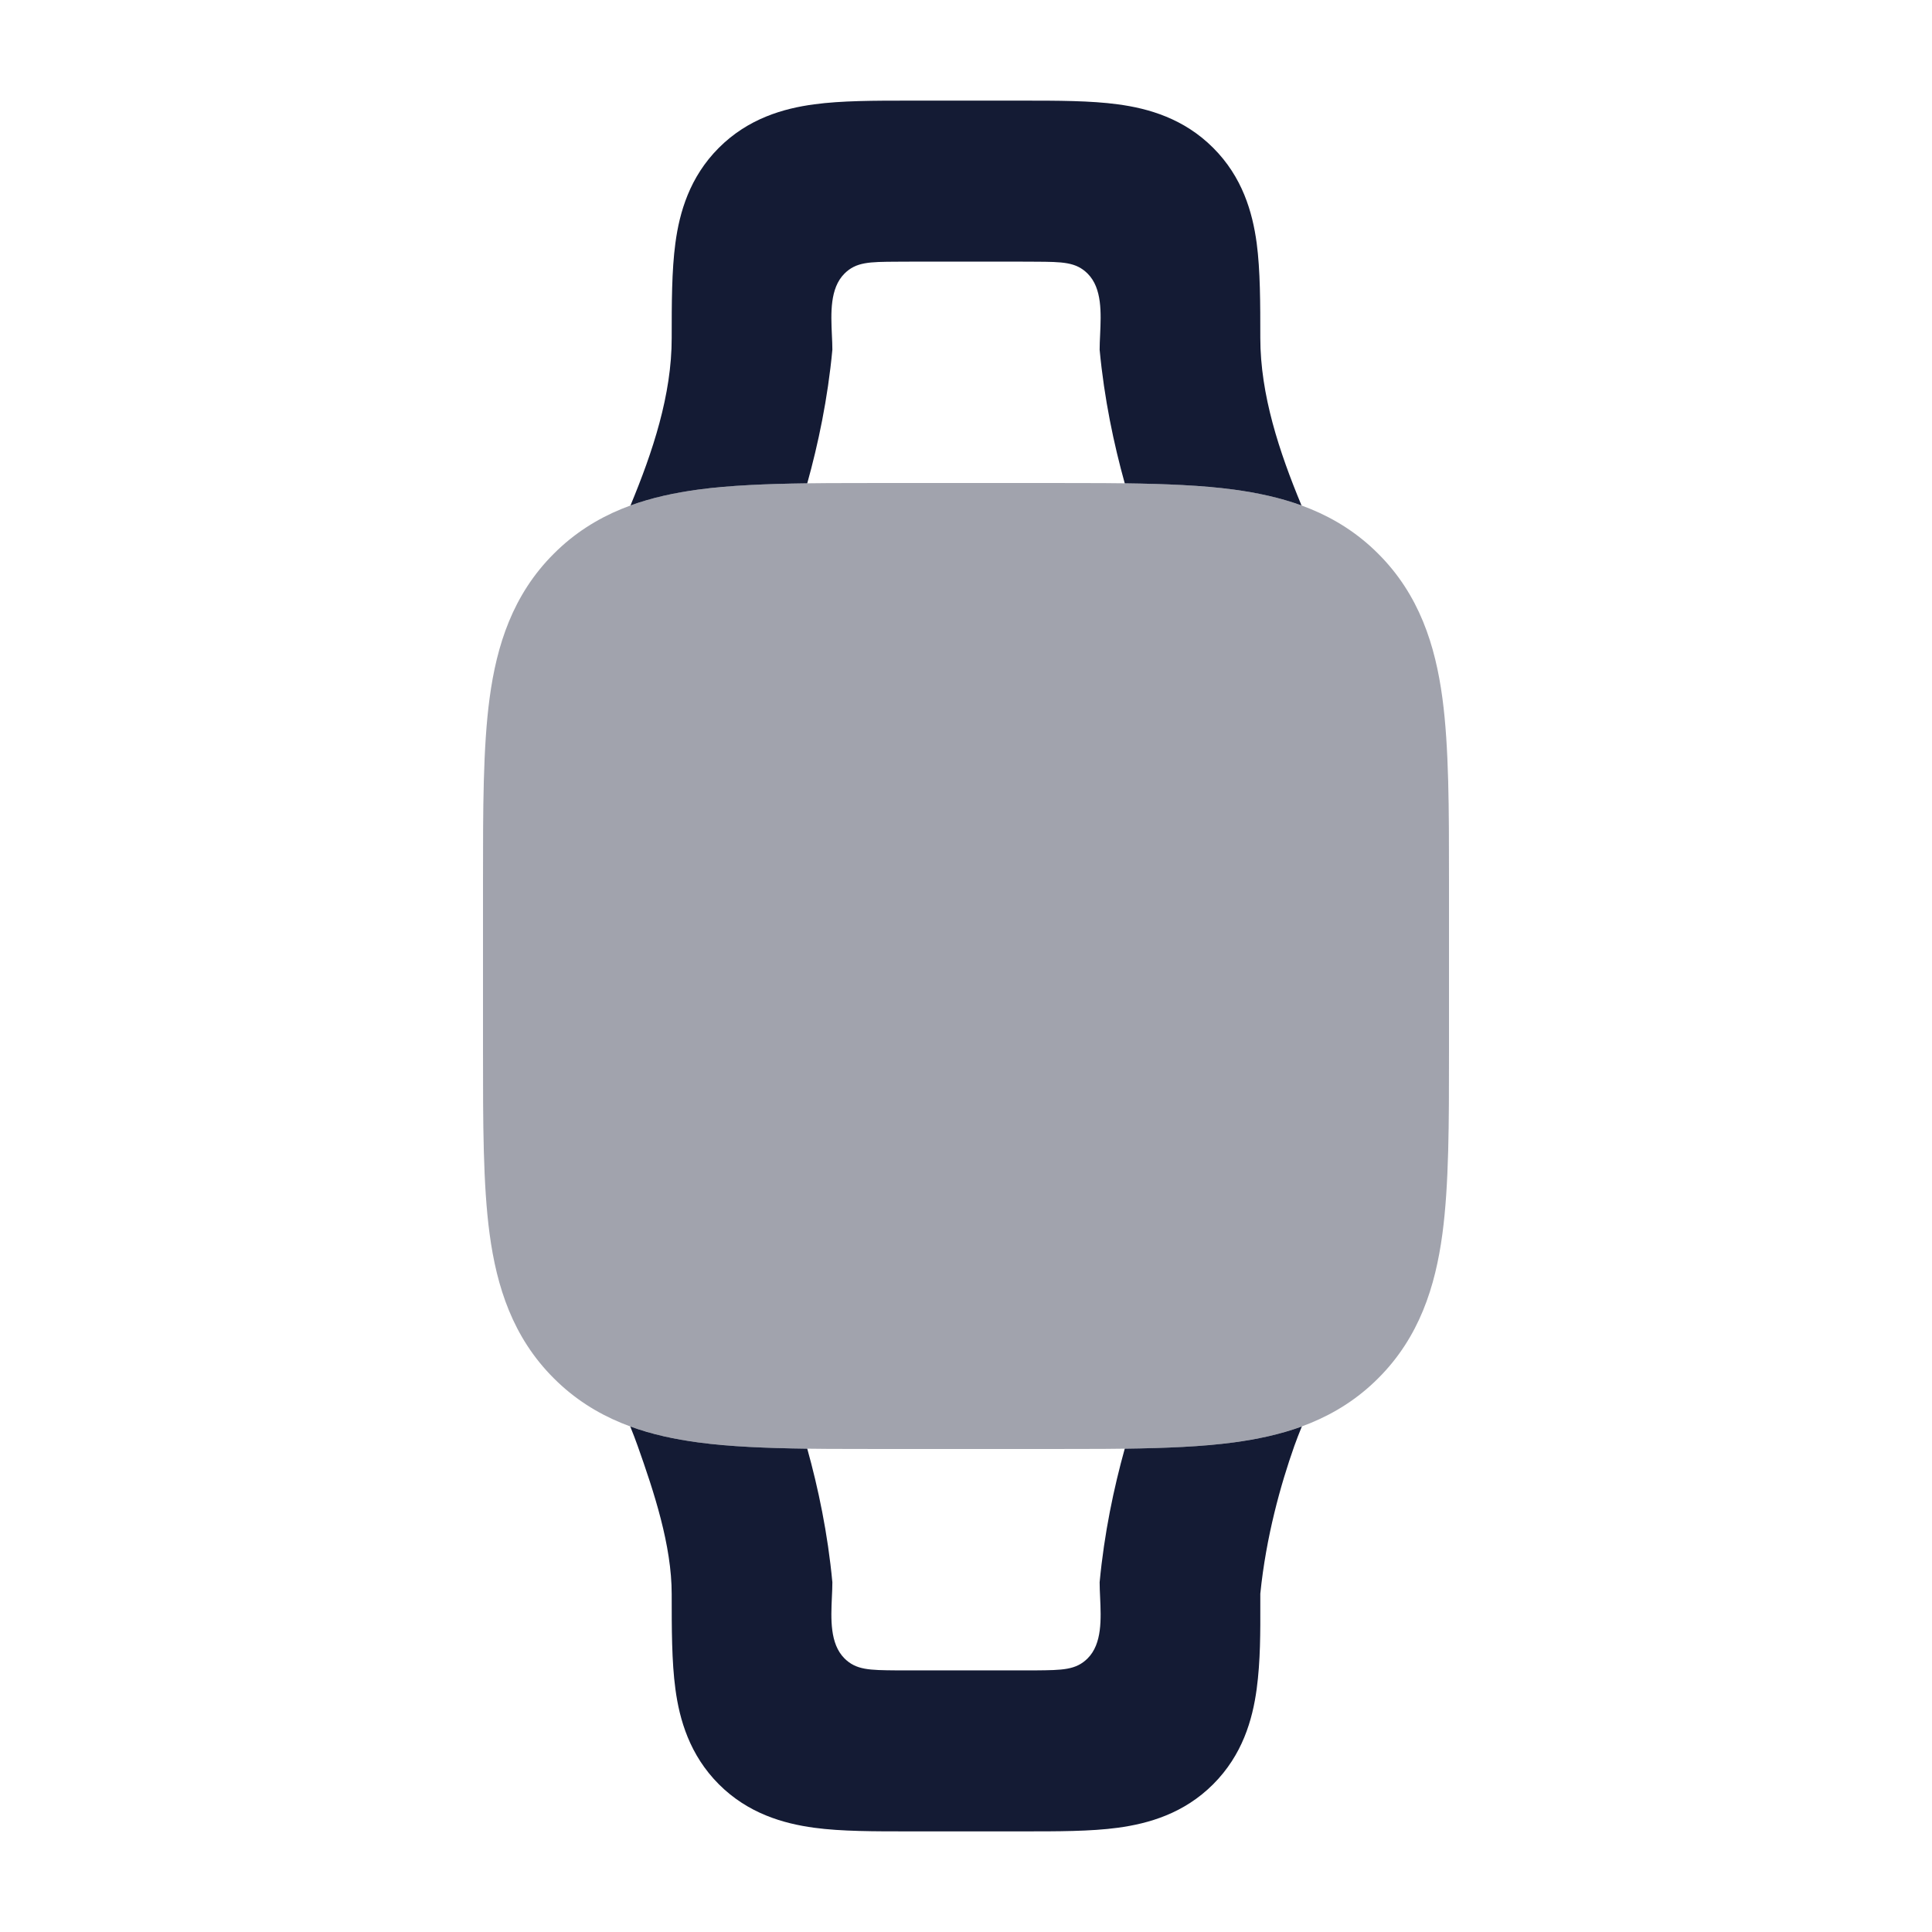 <svg width="24" height="24" viewBox="0 0 24 24" fill="none" xmlns="http://www.w3.org/2000/svg">
<path fill-rule="evenodd" clip-rule="evenodd" d="M10.028 6.004C9.519 6.011 9.064 6.029 8.672 6.082C8.384 6.121 8.102 6.181 7.832 6.279C8.108 5.614 8.345 4.905 8.344 4.197C8.344 3.772 8.344 3.36 8.39 3.02C8.441 2.637 8.567 2.199 8.93 1.836C9.293 1.473 9.731 1.347 10.114 1.296C10.454 1.25 10.866 1.25 11.29 1.25H12.71C13.134 1.25 13.547 1.25 13.886 1.296C14.27 1.347 14.707 1.473 15.07 1.836C15.434 2.199 15.559 2.637 15.611 3.02C15.656 3.36 15.656 3.772 15.656 4.197C15.656 4.905 15.892 5.614 16.168 6.279C15.899 6.181 15.616 6.121 15.328 6.082C14.936 6.029 14.481 6.011 13.972 6.004C13.837 5.519 13.717 4.954 13.66 4.344C13.66 4.287 13.663 4.224 13.666 4.16C13.678 3.891 13.693 3.581 13.511 3.399C13.366 3.254 13.199 3.253 12.867 3.251C12.801 3.25 12.731 3.25 12.656 3.25H11.344C11.27 3.25 11.199 3.25 11.134 3.251C10.801 3.253 10.635 3.254 10.49 3.399C10.308 3.581 10.322 3.891 10.334 4.16V4.16C10.337 4.224 10.34 4.287 10.34 4.344C10.283 4.954 10.163 5.519 10.028 6.004ZM13.972 17.996C14.481 17.989 14.936 17.971 15.328 17.918C15.617 17.879 15.901 17.819 16.172 17.72C16.137 17.805 16.105 17.889 16.079 17.961C15.909 18.442 15.727 19.091 15.656 19.798L15.656 19.921V19.921C15.657 20.274 15.658 20.63 15.611 20.981C15.559 21.364 15.434 21.801 15.07 22.165C14.707 22.528 14.27 22.653 13.886 22.705C13.547 22.751 13.134 22.75 12.71 22.75H11.29C10.866 22.75 10.454 22.751 10.114 22.705C9.731 22.653 9.293 22.528 8.93 22.165C8.567 21.801 8.441 21.364 8.39 20.981C8.344 20.641 8.344 20.228 8.344 19.804C8.345 19.197 8.122 18.528 7.921 17.961C7.896 17.889 7.863 17.805 7.829 17.72C8.099 17.819 8.383 17.879 8.672 17.918C9.064 17.971 9.519 17.989 10.028 17.996C10.163 18.481 10.283 19.047 10.34 19.656C10.34 19.714 10.337 19.776 10.334 19.841C10.322 20.109 10.308 20.419 10.49 20.601C10.635 20.746 10.801 20.747 11.134 20.75C11.199 20.75 11.27 20.75 11.344 20.75H12.656C12.731 20.75 12.801 20.75 12.867 20.75C13.199 20.747 13.366 20.746 13.511 20.601C13.693 20.419 13.678 20.109 13.666 19.841C13.663 19.776 13.66 19.714 13.66 19.656C13.717 19.047 13.837 18.481 13.972 17.996Z" fill="#141B34"/>
<path opacity="0.4" d="M10.934 6L11 6H13L13.066 6C13.952 6 14.716 6 15.328 6.082C15.983 6.17 16.612 6.369 17.121 6.879C17.631 7.388 17.83 8.017 17.918 8.672C18 9.284 18 10.048 18 10.934V13.066C18 13.952 18 14.716 17.918 15.328C17.83 15.983 17.631 16.612 17.121 17.121C16.612 17.631 15.983 17.83 15.328 17.918C14.716 18 13.952 18 13.066 18H10.934C10.048 18 9.284 18 8.672 17.918C8.017 17.83 7.388 17.631 6.879 17.121C6.369 16.612 6.17 15.983 6.082 15.328C6 14.716 6 13.952 6 13.066L6 13V11L6 10.934C6 10.048 6 9.284 6.082 8.672C6.17 8.017 6.369 7.388 6.879 6.879C7.388 6.369 8.017 6.17 8.672 6.082C9.284 6 10.048 6 10.934 6Z" fill="#141B34"/>
</svg>
